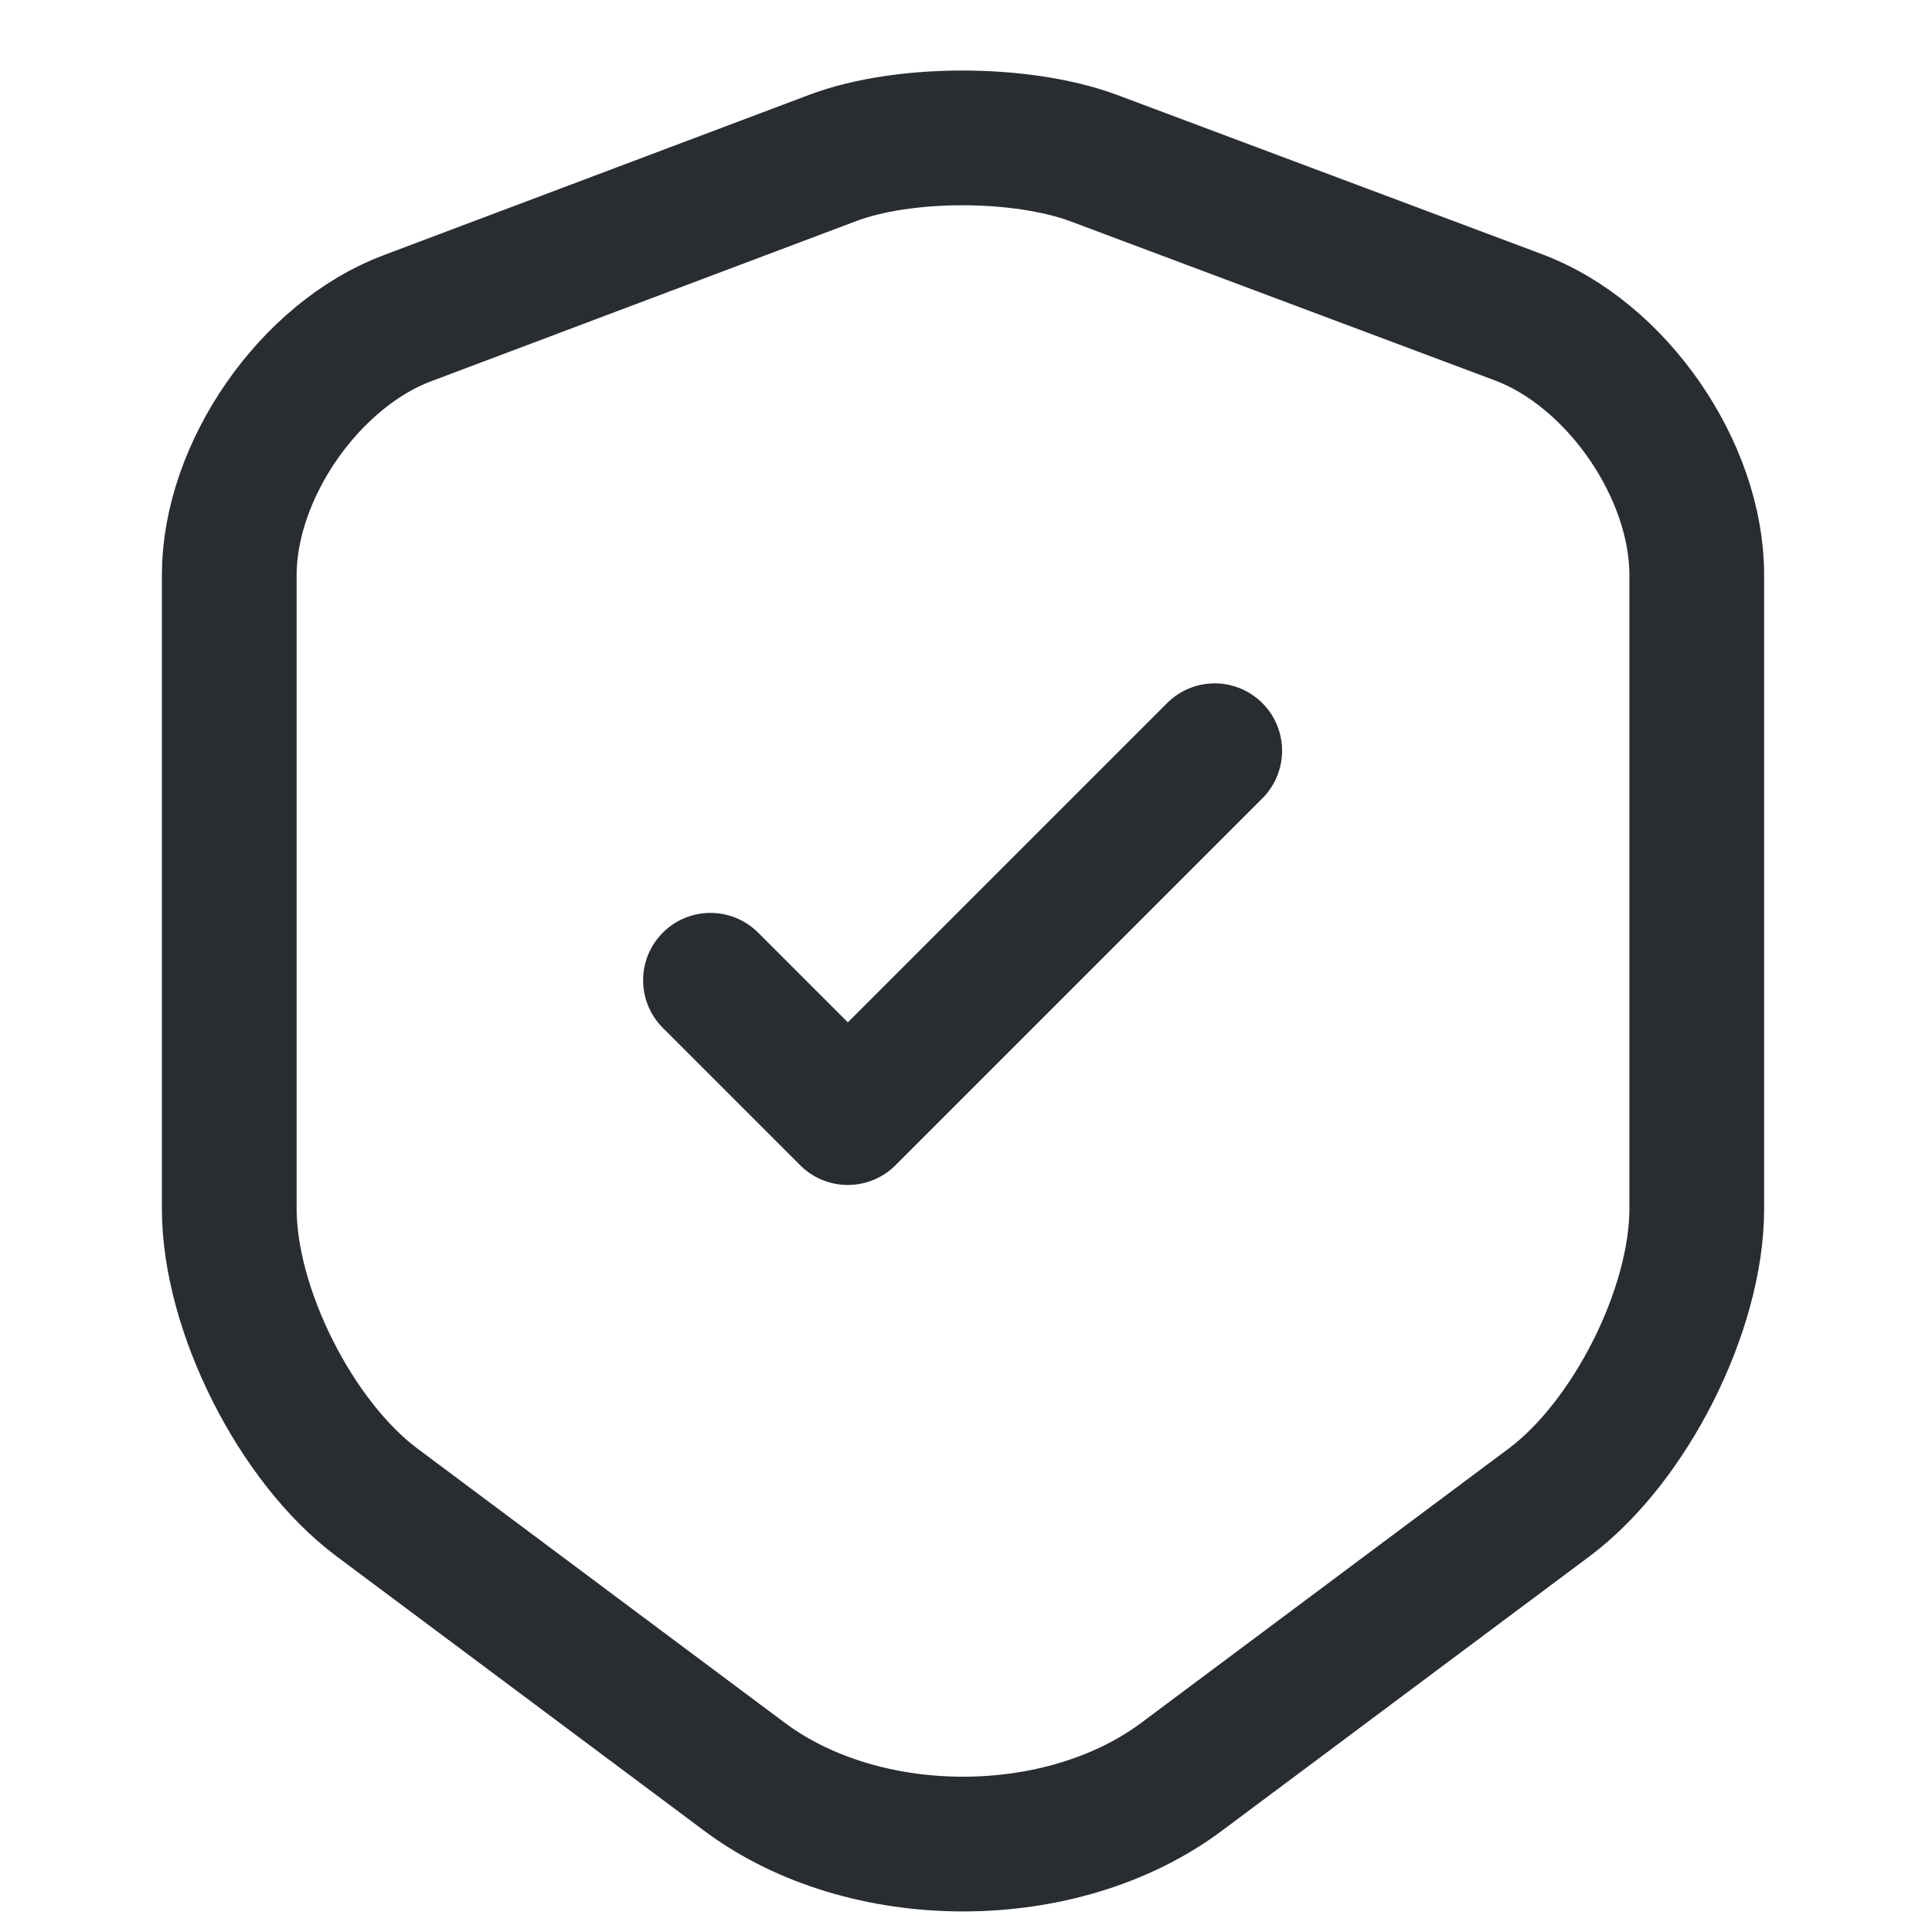 <svg width="42" height="42" viewBox="0 0 42 42" fill="none" xmlns="http://www.w3.org/2000/svg">
<path d="M18.116 3.429L8.861 6.916C6.728 7.714 4.984 10.236 4.984 12.499V26.28C4.984 28.469 6.431 31.343 8.193 32.66L16.169 38.614C18.784 40.58 23.087 40.58 25.702 38.614L33.678 32.66C35.44 31.343 36.886 28.469 36.886 26.28V12.499C36.886 10.218 35.143 7.695 33.01 6.898L23.755 3.429C22.178 2.854 19.655 2.854 18.116 3.429Z" stroke="#292D32" stroke-width="2.929" stroke-linecap="round" stroke-linejoin="round"/>
<path d="M15.445 21.31L18.431 24.296L26.407 16.32" stroke="#292D32" stroke-width="2.929" stroke-linecap="round" stroke-linejoin="round"/>
</svg>
